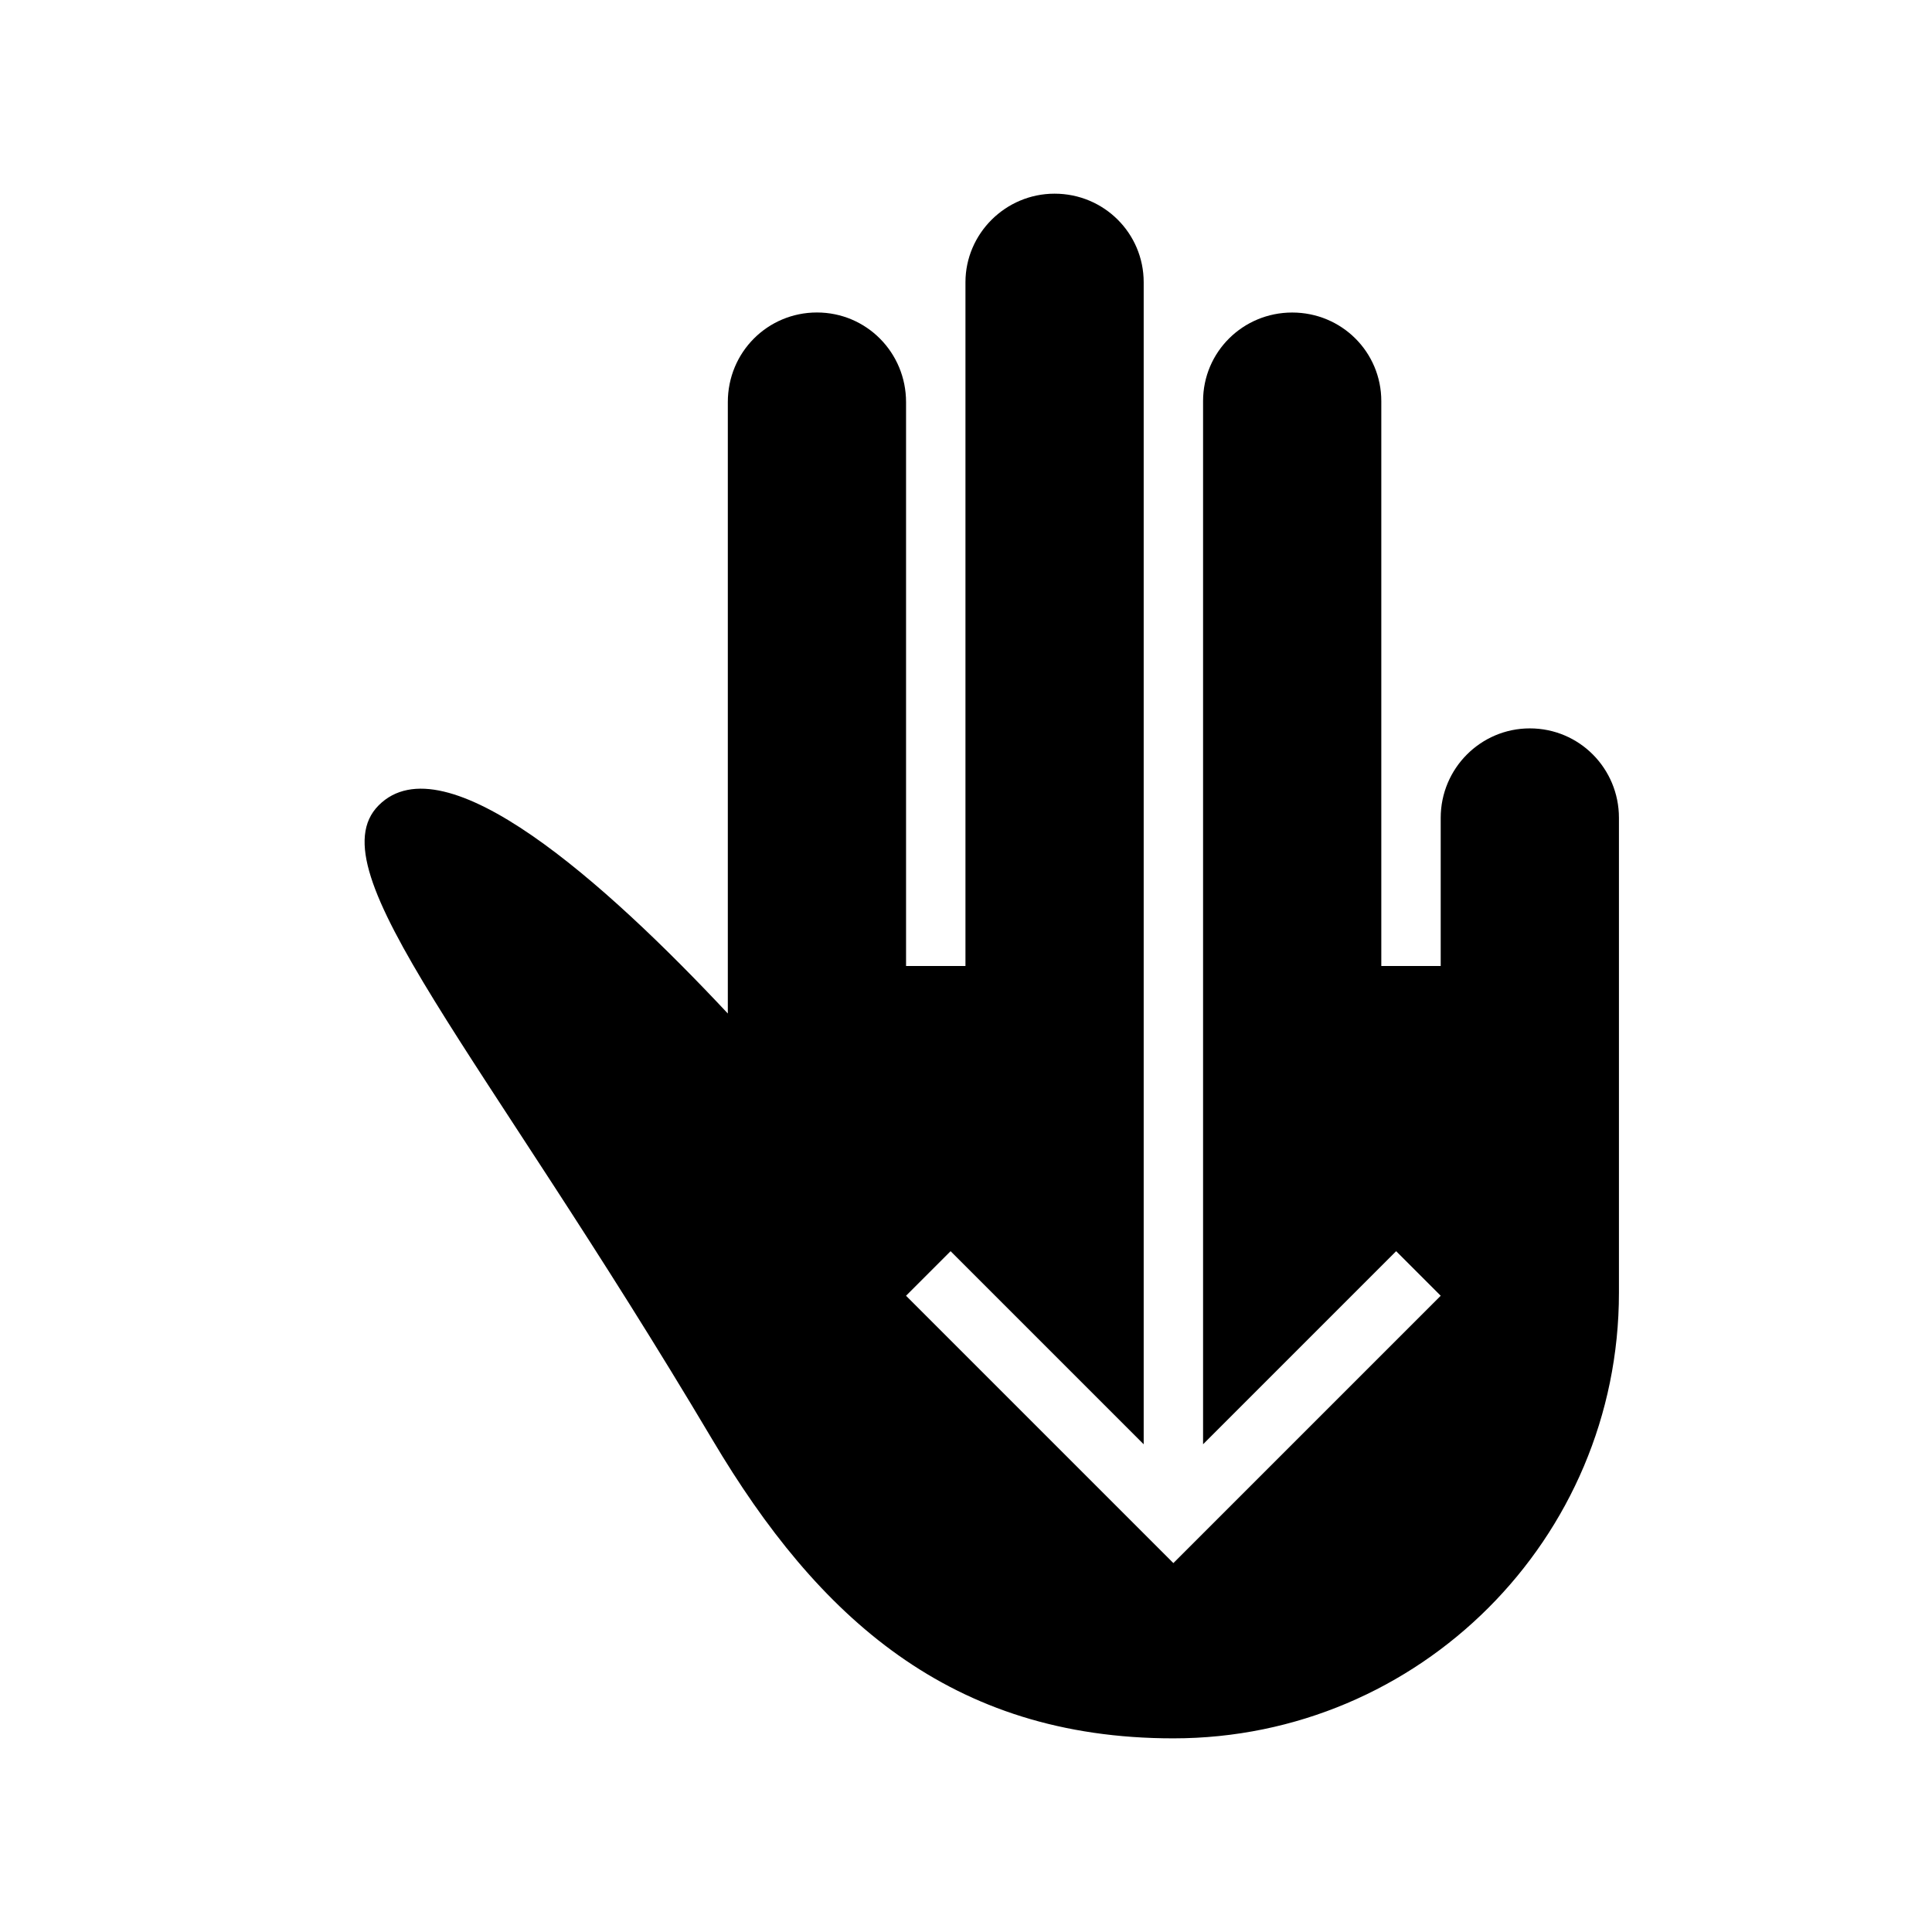 <?xml version="1.0" encoding="UTF-8"?>
<!-- Uploaded to: ICON Repo, www.svgrepo.com, Generator: ICON Repo Mixer Tools -->
<svg fill="#000000" width="800px" height="800px" version="1.1" viewBox="144 144 512 512" xmlns="http://www.w3.org/2000/svg">
 <path d="m447.09 526.74v-307.94c0-12.941-10.484-23.473-23.617-23.473-13.035 0-23.617 10.629-23.617 23.473v181.2h-15.742v-149.43c0-13.129-10.484-23.758-23.617-23.758-13.035 0-23.617 10.484-23.617 23.758v162.02c-32.418-34.637-75.082-72.723-92.543-55.152-17.113 17.223 27.016 64.645 88.559 168.27 27.742 46.695 62.883 78.973 122.06 78.973 65.195 0 118.08-52.883 118.08-118.08v-125.86c0-13.082-10.484-23.711-23.617-23.711-13.035 0-23.617 10.629-23.617 23.711v39.266h-15.742v-149.71c0-12.988-10.484-23.473-23.617-23.473-13.035 0-23.617 10.422-23.617 23.473v276.45l51.168-51.168 11.809 11.809-70.848 70.848-70.848-70.848 11.809-11.809 51.168 51.168z"/>
</svg>